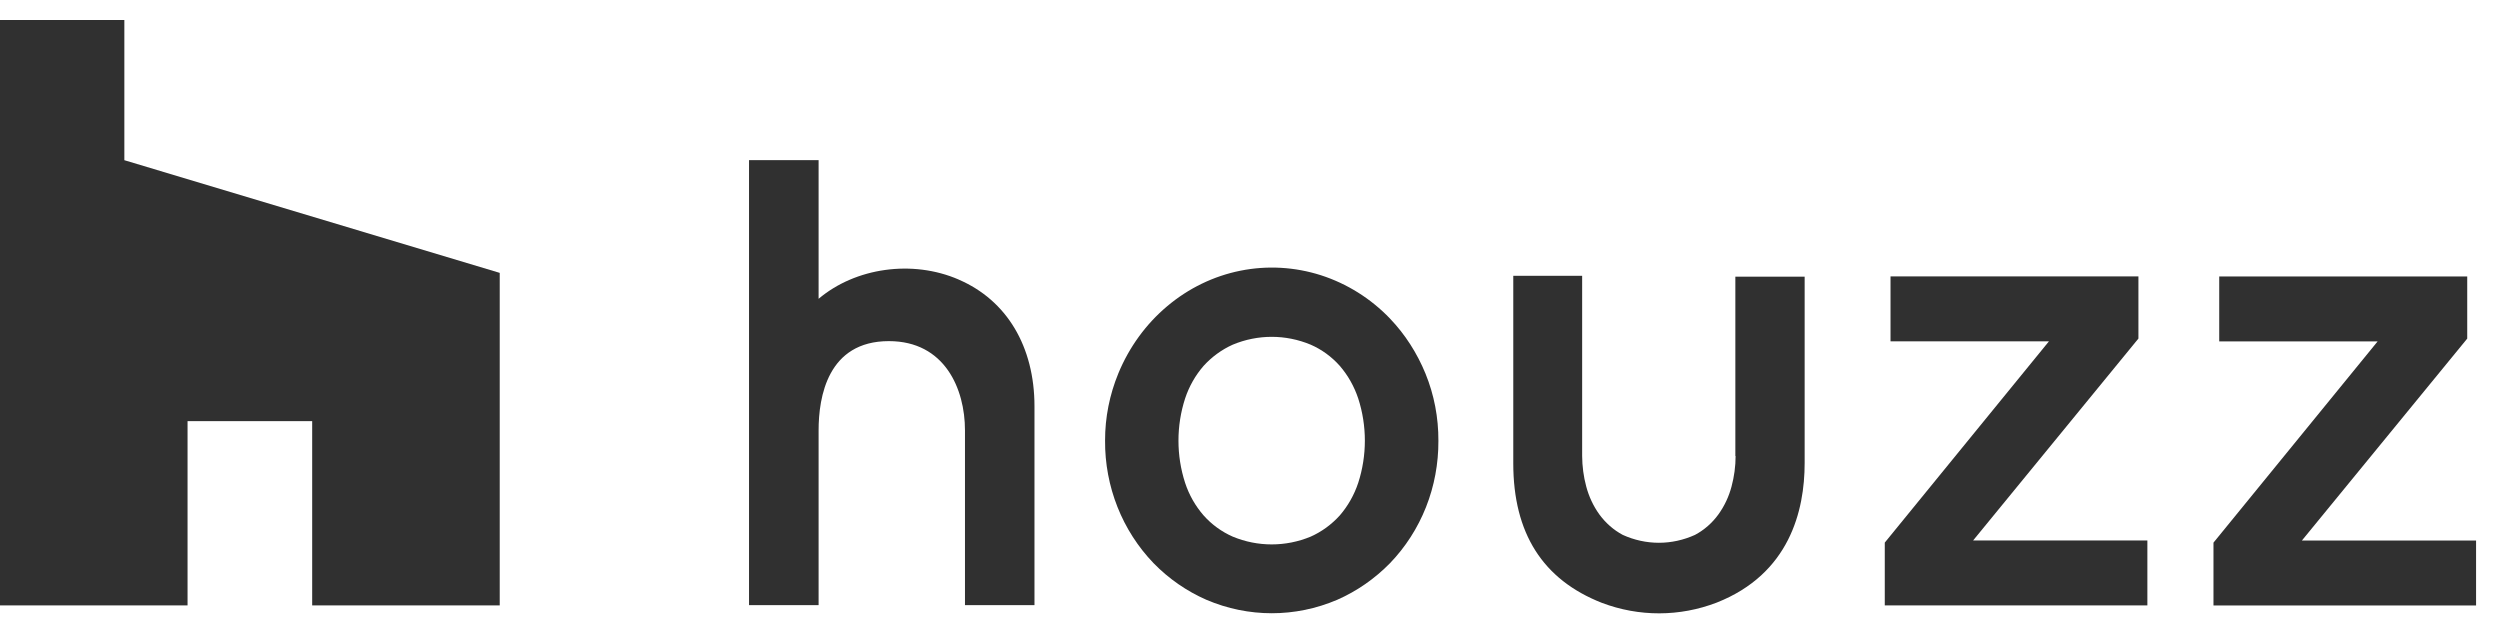 <svg width="100" height="25" viewBox="0 0 100 25" fill="none" xmlns="http://www.w3.org/2000/svg">
<path d="M12.487 24.215H19.989V10.915L4.974 6.408V0.801H0V24.215H7.502V16.845H12.487V24.215Z" fill="#303030"/>
<path d="M55.607 12.75C54.835 11.943 53.883 11.347 52.838 11.01C51.794 10.676 50.689 10.613 49.617 10.828C48.544 11.043 47.538 11.532 46.689 12.247C45.839 12.961 45.166 13.887 44.734 14.935C44.384 15.784 44.2 16.702 44.203 17.624C44.196 18.535 44.366 19.439 44.699 20.28C45.032 21.12 45.524 21.883 46.14 22.524C46.749 23.15 47.468 23.646 48.254 23.991C49.932 24.709 51.812 24.709 53.49 23.991C54.276 23.646 54.994 23.146 55.603 22.524C56.219 21.883 56.708 21.124 57.041 20.283C57.373 19.443 57.54 18.543 57.536 17.632C57.54 16.706 57.366 15.791 57.019 14.943C56.683 14.124 56.205 13.376 55.603 12.747L55.607 12.75ZM54.329 19.313C54.169 19.795 53.918 20.239 53.592 20.617C53.263 20.98 52.867 21.269 52.428 21.465C51.426 21.88 50.31 21.88 49.309 21.465C48.87 21.272 48.469 20.983 48.144 20.617C47.815 20.239 47.563 19.798 47.404 19.313C47.05 18.221 47.05 17.032 47.404 15.939C47.563 15.458 47.815 15.013 48.144 14.635C48.473 14.273 48.87 13.984 49.309 13.787C50.31 13.369 51.426 13.369 52.428 13.787C52.87 13.98 53.267 14.269 53.592 14.635C53.918 15.013 54.169 15.458 54.329 15.939C54.683 17.032 54.683 18.221 54.329 19.313Z" fill="#303030"/>
<path d="M85.537 13.542V11.057H75.621V13.653H81.958L75.391 21.704V24.215H85.895V21.619H78.924L85.537 13.542Z" fill="#303030"/>
<path d="M92.076 21.621L98.689 13.544V11.059H88.769V13.655H95.106L88.539 21.706V24.218H99.043V21.621H92.072H92.076Z" fill="#303030"/>
<path d="M38.348 11.182C36.493 10.378 34.216 10.708 32.744 11.952V6.404H29.961V24.204H32.744V17.211C32.744 15.878 33.108 13.645 35.555 13.645C37.799 13.645 38.599 15.567 38.599 17.211V24.204H41.379V16.252C41.379 13.86 40.27 12.008 38.344 11.182H38.348Z" fill="#303030"/>
<path d="M69.424 18.24C69.424 18.651 69.368 19.063 69.262 19.459C69.156 19.863 68.978 20.24 68.738 20.574C68.49 20.918 68.168 21.2 67.799 21.396C67.343 21.603 66.851 21.711 66.355 21.711C65.859 21.711 65.367 21.603 64.911 21.396C64.542 21.2 64.224 20.918 63.972 20.574C63.732 20.24 63.555 19.859 63.449 19.459C63.342 19.063 63.289 18.651 63.286 18.24V11.033H60.531V18.533C60.531 21.326 61.707 23.185 64.075 24.114C65.562 24.677 67.187 24.674 68.671 24.103C71.577 22.955 72.186 20.433 72.186 18.522V11.066H69.414V18.244L69.424 18.24Z" fill="#303030"/>
</svg>
